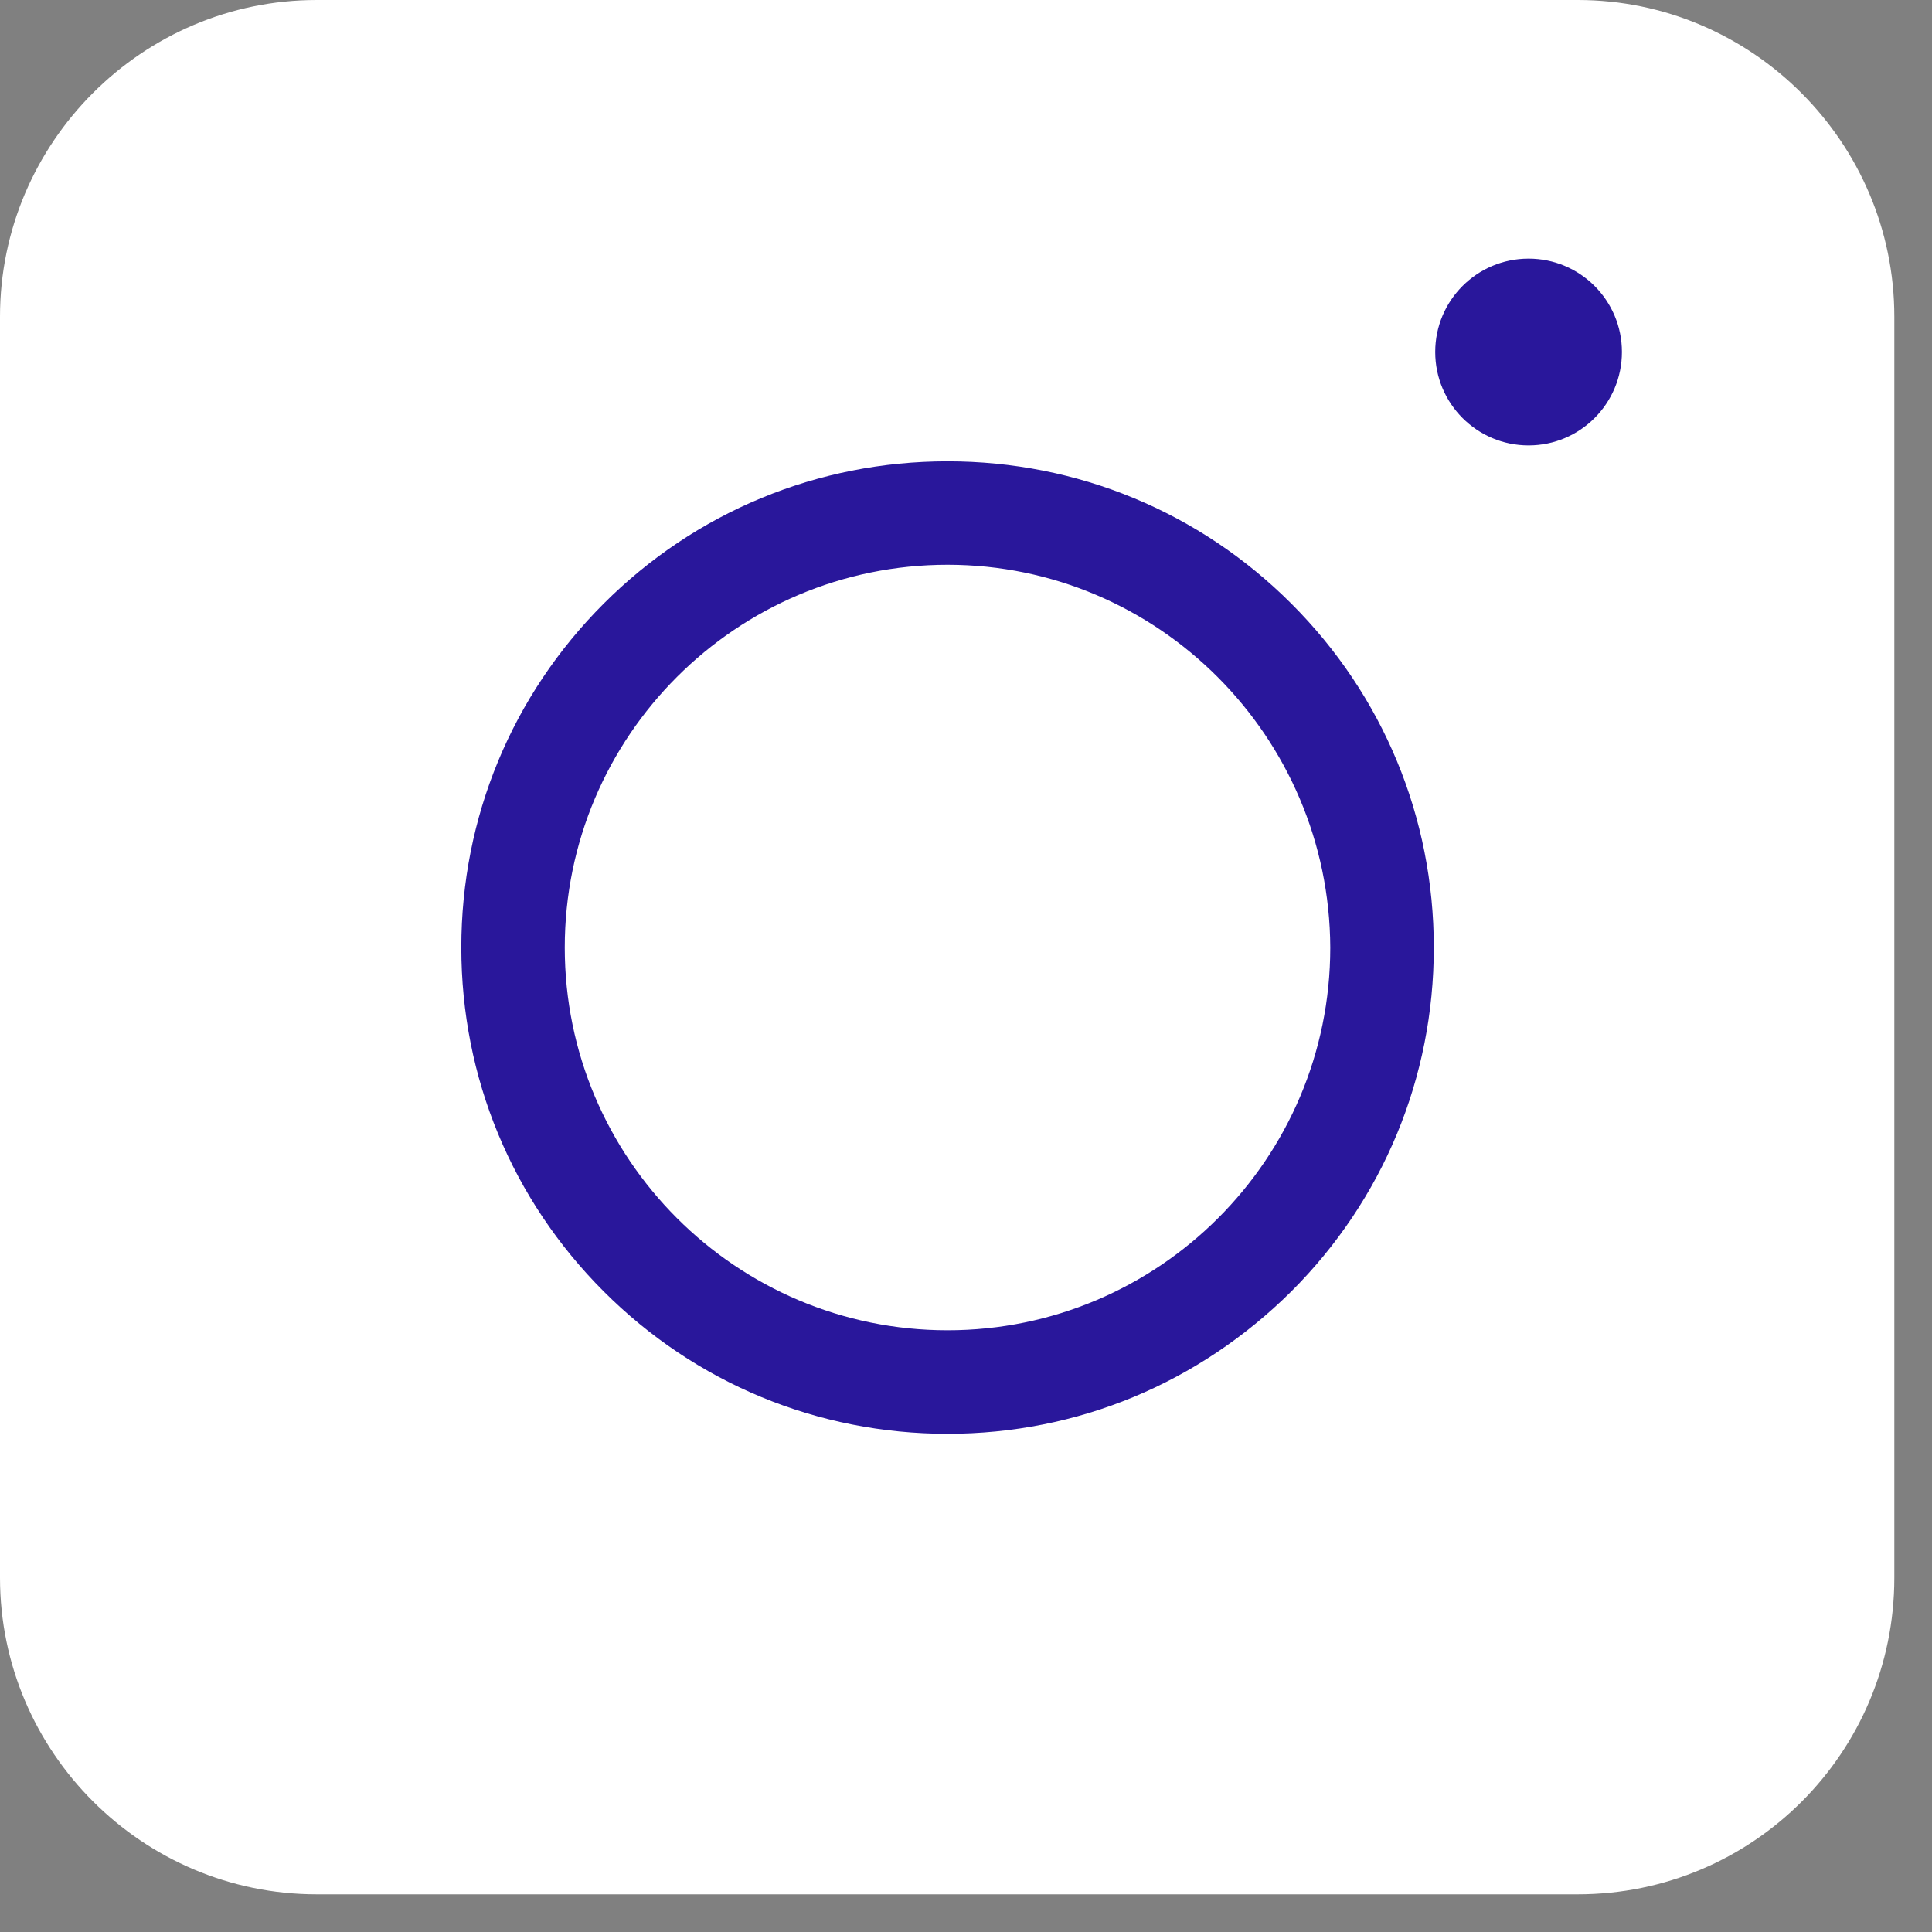 <svg width="22" height="22" viewBox="0 0 22 22" fill="none" xmlns="http://www.w3.org/2000/svg">
<rect x="0" y="0" width="22" height="22" fill="#808080" stroke="none"/>
<path d="M17.966 21.571H3.606C1.621 21.571 0 19.95 0 17.966V3.606C0 1.621 1.621 0 3.606 0H17.966C19.95 0 21.571 1.621 21.571 3.606V17.966C21.571 19.959 19.959 21.571 17.966 21.571Z" fill="white"/>
<path d="M10.79 16.327C9.31 16.327 7.919 15.751 6.874 14.705C5.829 13.66 5.253 12.269 5.253 10.79C5.253 9.31 5.829 7.919 6.874 6.874C7.919 5.829 9.31 5.253 10.79 5.253C12.269 5.253 13.66 5.829 14.705 6.874C15.751 7.919 16.327 9.31 16.327 10.79C16.327 12.269 15.751 13.66 14.705 14.705C13.651 15.751 12.269 16.327 10.79 16.327ZM10.79 6.431C8.389 6.431 6.431 8.38 6.431 10.79C6.431 13.191 8.38 15.148 10.79 15.148C13.191 15.148 15.148 13.199 15.148 10.79C15.139 8.389 13.191 6.431 10.79 6.431Z" fill="#29179B"/>
<path d="M17.406 5.072C17.993 5.072 18.469 4.596 18.469 4.008C18.469 3.421 17.993 2.945 17.406 2.945C16.819 2.945 16.343 3.421 16.343 4.008C16.343 4.596 16.819 5.072 17.406 5.072Z" fill="#29179B"/>
</svg>
